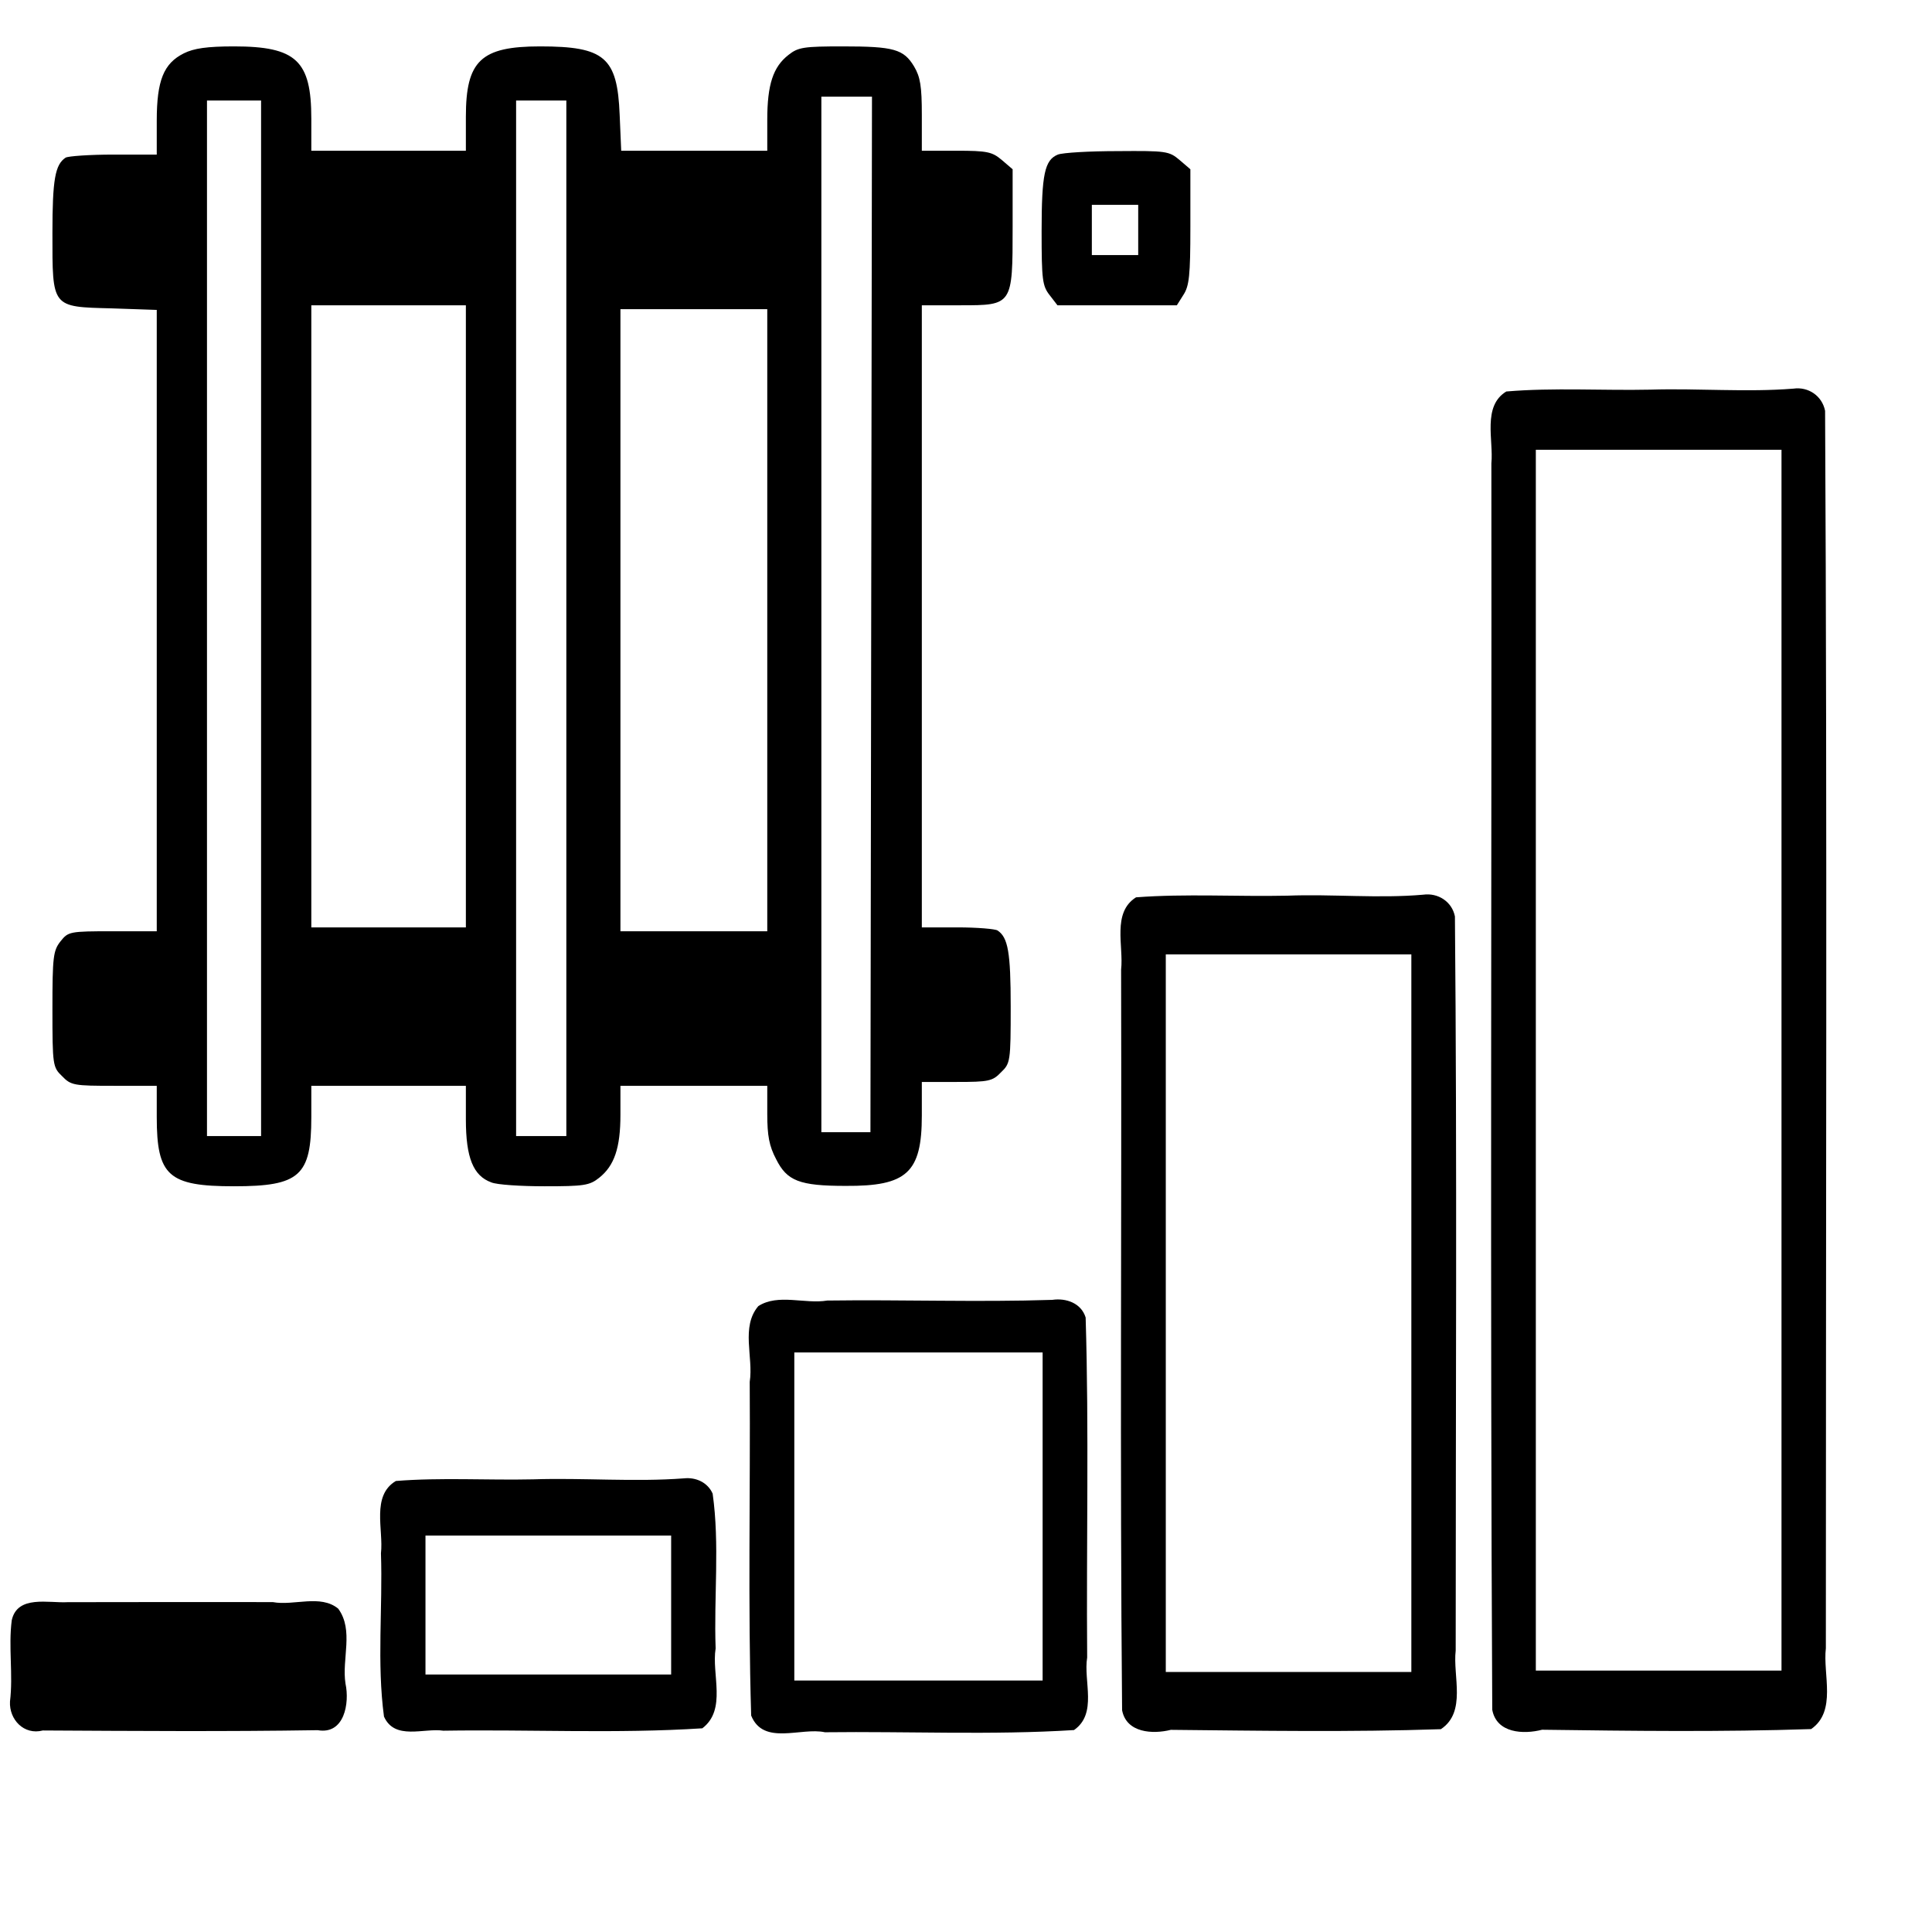 <?xml version="1.0" encoding="UTF-8" standalone="no"?>
<!-- Created with Inkscape (http://www.inkscape.org/) -->

<svg
   xmlns:dc="http://purl.org/dc/elements/1.1/"
   xmlns:cc="http://creativecommons.org/ns#"
   xmlns:rdf="http://www.w3.org/1999/02/22-rdf-syntax-ns#"
   xmlns:svg="http://www.w3.org/2000/svg"
   xmlns="http://www.w3.org/2000/svg"
   version="1.1"
   width="550"
   height="550"
   viewBox="0 0 550 550"
   id="svg2">
  <defs
     id="defs4" />
  <g
     transform="translate(0,-502.362)"
     id="layer1">
    <path
       d="m 19.25,958.469 c -5.342,0.316 -14.318,-2.128 -15.906,5.156 -0.987,7.643 0.433,15.428 -0.5,23.125 -0.267,5.11 3.965,9.643 9.34,8.242 26.078,0.143 52.176,0.332 78.251,-0.084 7.64,1.342 9.112,-7.733 7.922,-13.249 -1.114,-7.016 2.441,-15.197 -2.077,-21.347 -5.06,-4.156 -12.641,-0.745 -18.625,-1.866 -19.469,-0.006 -38.938,-0.035 -58.406,0.022 z m -2.469,13.5 c 22.183,1.11 44.83,0.144 67.188,0.469 3.37,-0.359 1.309,5.496 1.781,7.781 -0.439,3.46 -5.279,-0.742 -7.281,0.906 -20.77,-0.21 -42.377,0.418 -62.625,-0.312 0.467,-2.586 -1.568,-7.225 0.812,-8.875 l 0.125,0.031 z"
       id="rect3755"
       style="font-size:medium;font-style:normal;font-variant:normal;font-weight:normal;font-stretch:normal;text-indent:0;text-align:start;text-decoration:none;line-height:normal;letter-spacing:normal;word-spacing:normal;text-transform:none;direction:ltr;block-progression:tb;writing-mode:lr-tb;text-anchor:start;baseline-shift:baseline;color:#000000;fill:#000000;fill-opacity:1;fill-rule:nonzero;stroke:none;stroke-width:10;marker:none;visibility:visible;display:inline;overflow:visible;enable-background:accumulate;font-family:Sans;-inkscape-font-specification:Sans" />
    <path
       d="m 194.719,923.219 c -14.128,1.071 -28.659,-0.186 -42.969,0.281 -12.986,0.29 -26.214,-0.566 -39.062,0.469 -7.041,4.213 -3.471,13.869 -4.239,20.594 0.528,15.456 -1.192,31.191 0.864,46.469 3.058,6.866 11.369,3.191 16.906,4.024 24.545,-0.388 49.314,0.896 73.719,-0.681 7.031,-5.366 2.58,-15.357 3.789,-22.75 -0.529,-14.647 1.191,-29.602 -0.852,-44.063 -1.433,-3.227 -4.79,-4.699 -8.156,-4.344 z M 191.062,939.5 c 0,13.188 0,26.375 0,39.562 -23.312,0 -46.625,0 -69.938,0 0,-13.188 0,-26.375 0,-39.562 23.312,0 46.625,0 69.938,0 z"
       id="rect3755-1"
       style="font-size:medium;font-style:normal;font-variant:normal;font-weight:normal;font-stretch:normal;text-indent:0;text-align:start;text-decoration:none;line-height:normal;letter-spacing:normal;word-spacing:normal;text-transform:none;direction:ltr;block-progression:tb;writing-mode:lr-tb;text-anchor:start;baseline-shift:baseline;color:#000000;fill:#000000;fill-opacity:1;stroke:none;stroke-width:10;marker:none;visibility:visible;display:inline;overflow:visible;enable-background:accumulate;font-family:Sans;-inkscape-font-specification:Sans" />
    <path
       d="m 299.562,872.406 c -21.253,0.692 -42.72,-0.098 -64.062,0.194 -6.356,1.069 -13.98,-2.052 -19.625,1.587 -5.031,5.938 -1.351,14.517 -2.444,21.562 0.203,31.655 -0.535,63.4 0.412,95 3.499,8.662 14.157,3.264 21,4.75 23.603,-0.289 47.46,0.851 70.906,-0.625 6.752,-4.704 2.634,-13.91 3.745,-20.656 -0.256,-32.248 0.541,-64.593 -0.432,-96.781 -1.255,-4.113 -5.559,-5.61 -9.5,-5.031 z m -2.75,14.969 c 0,31.135 0,62.271 0,93.406 -23.562,0 -47.125,0 -70.688,0 0,-31.135 0,-62.271 0,-93.406 23.562,0 47.125,0 70.688,0 z"
       id="rect3755-7"
       style="font-size:medium;font-style:normal;font-variant:normal;font-weight:normal;font-stretch:normal;text-indent:0;text-align:start;text-decoration:none;line-height:normal;letter-spacing:normal;word-spacing:normal;text-transform:none;direction:ltr;block-progression:tb;writing-mode:lr-tb;text-anchor:start;baseline-shift:baseline;color:#000000;fill:#000000;fill-opacity:1;stroke:none;stroke-width:10;marker:none;visibility:visible;display:inline;overflow:visible;enable-background:accumulate;font-family:Sans;-inkscape-font-specification:Sans" />
    <path
       d="m 405.156,757.062 c -12.716,1.122 -25.803,-0.216 -38.688,0.281 -14.317,0.305 -28.909,-0.605 -43.062,0.469 -6.895,4.342 -3.49,13.899 -4.25,20.594 0.183,70.266 -0.359,140.573 0.281,210.812 1.223,6.501 8.745,6.878 13.875,5.594 25.552,0.251 51.273,0.677 76.875,-0.188 7.379,-4.894 3.358,-15.133 4.219,-22.375 -0.005,-69.655 0.403,-139.366 -0.219,-209 -0.835,-4.22 -4.816,-6.778 -9.031,-6.188 z m -3.375,17 c 0,68.094 0,136.188 0,204.281 -23.302,0 -46.604,0 -69.906,0 0,-68.094 0,-136.188 0,-204.281 23.302,0 46.604,0 69.906,0 z"
       id="rect3755-4"
       style="font-size:medium;font-style:normal;font-variant:normal;font-weight:normal;font-stretch:normal;text-indent:0;text-align:start;text-decoration:none;line-height:normal;letter-spacing:normal;word-spacing:normal;text-transform:none;direction:ltr;block-progression:tb;writing-mode:lr-tb;text-anchor:start;baseline-shift:baseline;color:#000000;fill:#000000;fill-opacity:1;stroke:none;stroke-width:10;marker:none;visibility:visible;display:inline;overflow:visible;enable-background:accumulate;font-family:Sans;-inkscape-font-specification:Sans" />
    <path
       d="m 510.531,613 c -13.406,1.078 -27.119,-0.134 -40.687,0.287 -13.641,0.292 -27.548,-0.621 -41.031,0.526 -6.877,4.165 -3.586,13.905 -4.25,20.469 0.111,118.265 -0.37,236.57 0.25,354.812 1.223,6.706 8.902,7.059 14.188,5.688 25.4,0.339 51.097,0.669 76.594,-0.188 7.361,-5.113 3.298,-15.549 4.188,-23 -0.017,-117.416 0.4,-234.886 -0.219,-352.281 -0.844,-4.239 -4.747,-6.926 -9.031,-6.312 z m -3.375,17.406 c 0,115.844 0,231.688 0,347.531 -23.312,0 -46.625,0 -69.938,0 0,-115.844 0,-231.688 0,-347.531 23.312,0 46.625,0 69.938,0 z"
       id="rect3755-0"
       style="font-size:medium;font-style:normal;font-variant:normal;font-weight:normal;font-stretch:normal;text-indent:0;text-align:start;text-decoration:none;line-height:normal;letter-spacing:normal;word-spacing:normal;text-transform:none;direction:ltr;block-progression:tb;writing-mode:lr-tb;text-anchor:start;baseline-shift:baseline;color:#000000;fill:#000000;fill-opacity:1;stroke:none;stroke-width:10;marker:none;visibility:visible;display:inline;overflow:visible;enable-background:accumulate;font-family:Sans;-inkscape-font-specification:Sans" />
    <g
       transform="matrix(0.11,0,0,-0.11,14.925,840.07)"
       id="g3806"
       style="fill:#000000;stroke:none">
      <path
         d="m 340,2932 c -52,-26 -70,-70 -70,-174 l 0,-88 -112,0 C 96,2670 40,2666 34,2662 7,2644 0,2606 0,2467 0,2273 -3,2276 154,2272 l 116,-4 0,-804 0,-804 -114,0 C 44,660 41,659 21,634 2,610 0,594 0,458 0,313 1,308 25,285 48,261 56,260 160,260 l 110,0 0,-81 C 270,27 300,0 470,0 640,0 670,27 670,179 l 0,81 200,0 200,0 0,-87 c 0,-99 19,-146 66,-163 14,-6 76,-10 138,-10 101,0 116,2 141,22 39,31 55,77 55,163 l 0,75 190,0 190,0 0,-73 c 0,-56 5,-83 23,-117 28,-56 60,-69 180,-69 158,-1 197,34 197,182 l 0,87 90,0 c 83,0 93,2 115,25 24,23 25,28 25,170 0,141 -7,179 -34,197 -6,4 -53,8 -103,8 l -93,0 0,805 0,805 100,0 c 135,0 135,0 135,203 l 0,149 -28,24 c -25,21 -37,24 -118,24 l -89,0 0,93 c 0,74 -4,98 -20,125 -27,45 -53,52 -184,52 -101,0 -116,-2 -141,-22 -40,-31 -55,-77 -55,-168 l 0,-80 -189,0 -189,0 -4,93 c -6,149 -39,177 -206,177 -153,0 -192,-37 -192,-182 l 0,-88 -200,0 -200,0 0,83 c 0,150 -39,187 -200,187 -70,0 -104,-5 -130,-18 z m 1779,-1452 -2,-1340 -63,0 -64,0 0,1340 0,1340 65,0 66,0 -2,-1340 z m -1579,-10 0,-1340 -70,0 -70,0 0,1340 0,1340 70,0 70,0 0,-1340 z m 790,0 0,-1340 -65,0 -65,0 0,1340 0,1340 65,0 65,0 0,-1340 z m -260,5 0,-805 -200,0 -200,0 0,805 0,805 200,0 200,0 0,-805 z m 780,-10 0,-805 -190,0 -190,0 0,805 0,805 190,0 190,0 0,-805 z"
         id="path3808" />
      <path
         d="m 2602,2670 c -34,-14 -42,-50 -42,-199 0,-125 2,-141 21,-165 l 20,-26 154,0 155,0 17,27 c 15,23 18,50 18,176 l 0,149 -28,24 c -27,23 -35,24 -160,23 -73,0 -142,-4 -155,-9 z m 208,-195 0,-65 -60,0 -60,0 0,65 0,65 60,0 60,0 0,-65 z"
         id="path3810" />
    </g>
    <path
       d="m 15.422,962.927 c -3.635,0.009 -6.928,1.795 -6.915,3.75 l 0,22.781 c -0.014,1.955 3.279,3.741 6.915,3.75 l 64.79,0 c 3.655,0.007 6.987,-1.785 6.973,-3.75 l 0,-22.781 c 0.014,-1.965 -3.318,-3.757 -6.973,-3.75 z"
       id="rect3984"
       style="font-size:medium;font-style:normal;font-variant:normal;font-weight:normal;font-stretch:normal;text-indent:0;text-align:start;text-decoration:none;line-height:normal;letter-spacing:normal;word-spacing:normal;text-transform:none;direction:ltr;block-progression:tb;writing-mode:lr-tb;text-anchor:start;baseline-shift:baseline;color:#000000;fill:#000000;fill-opacity:1;fill-rule:nonzero;stroke:none;stroke-width:7.471;marker:none;visibility:visible;display:inline;overflow:visible;enable-background:accumulate;font-family:Sans;-inkscape-font-specification:Sans" />
  </g>
</svg>

